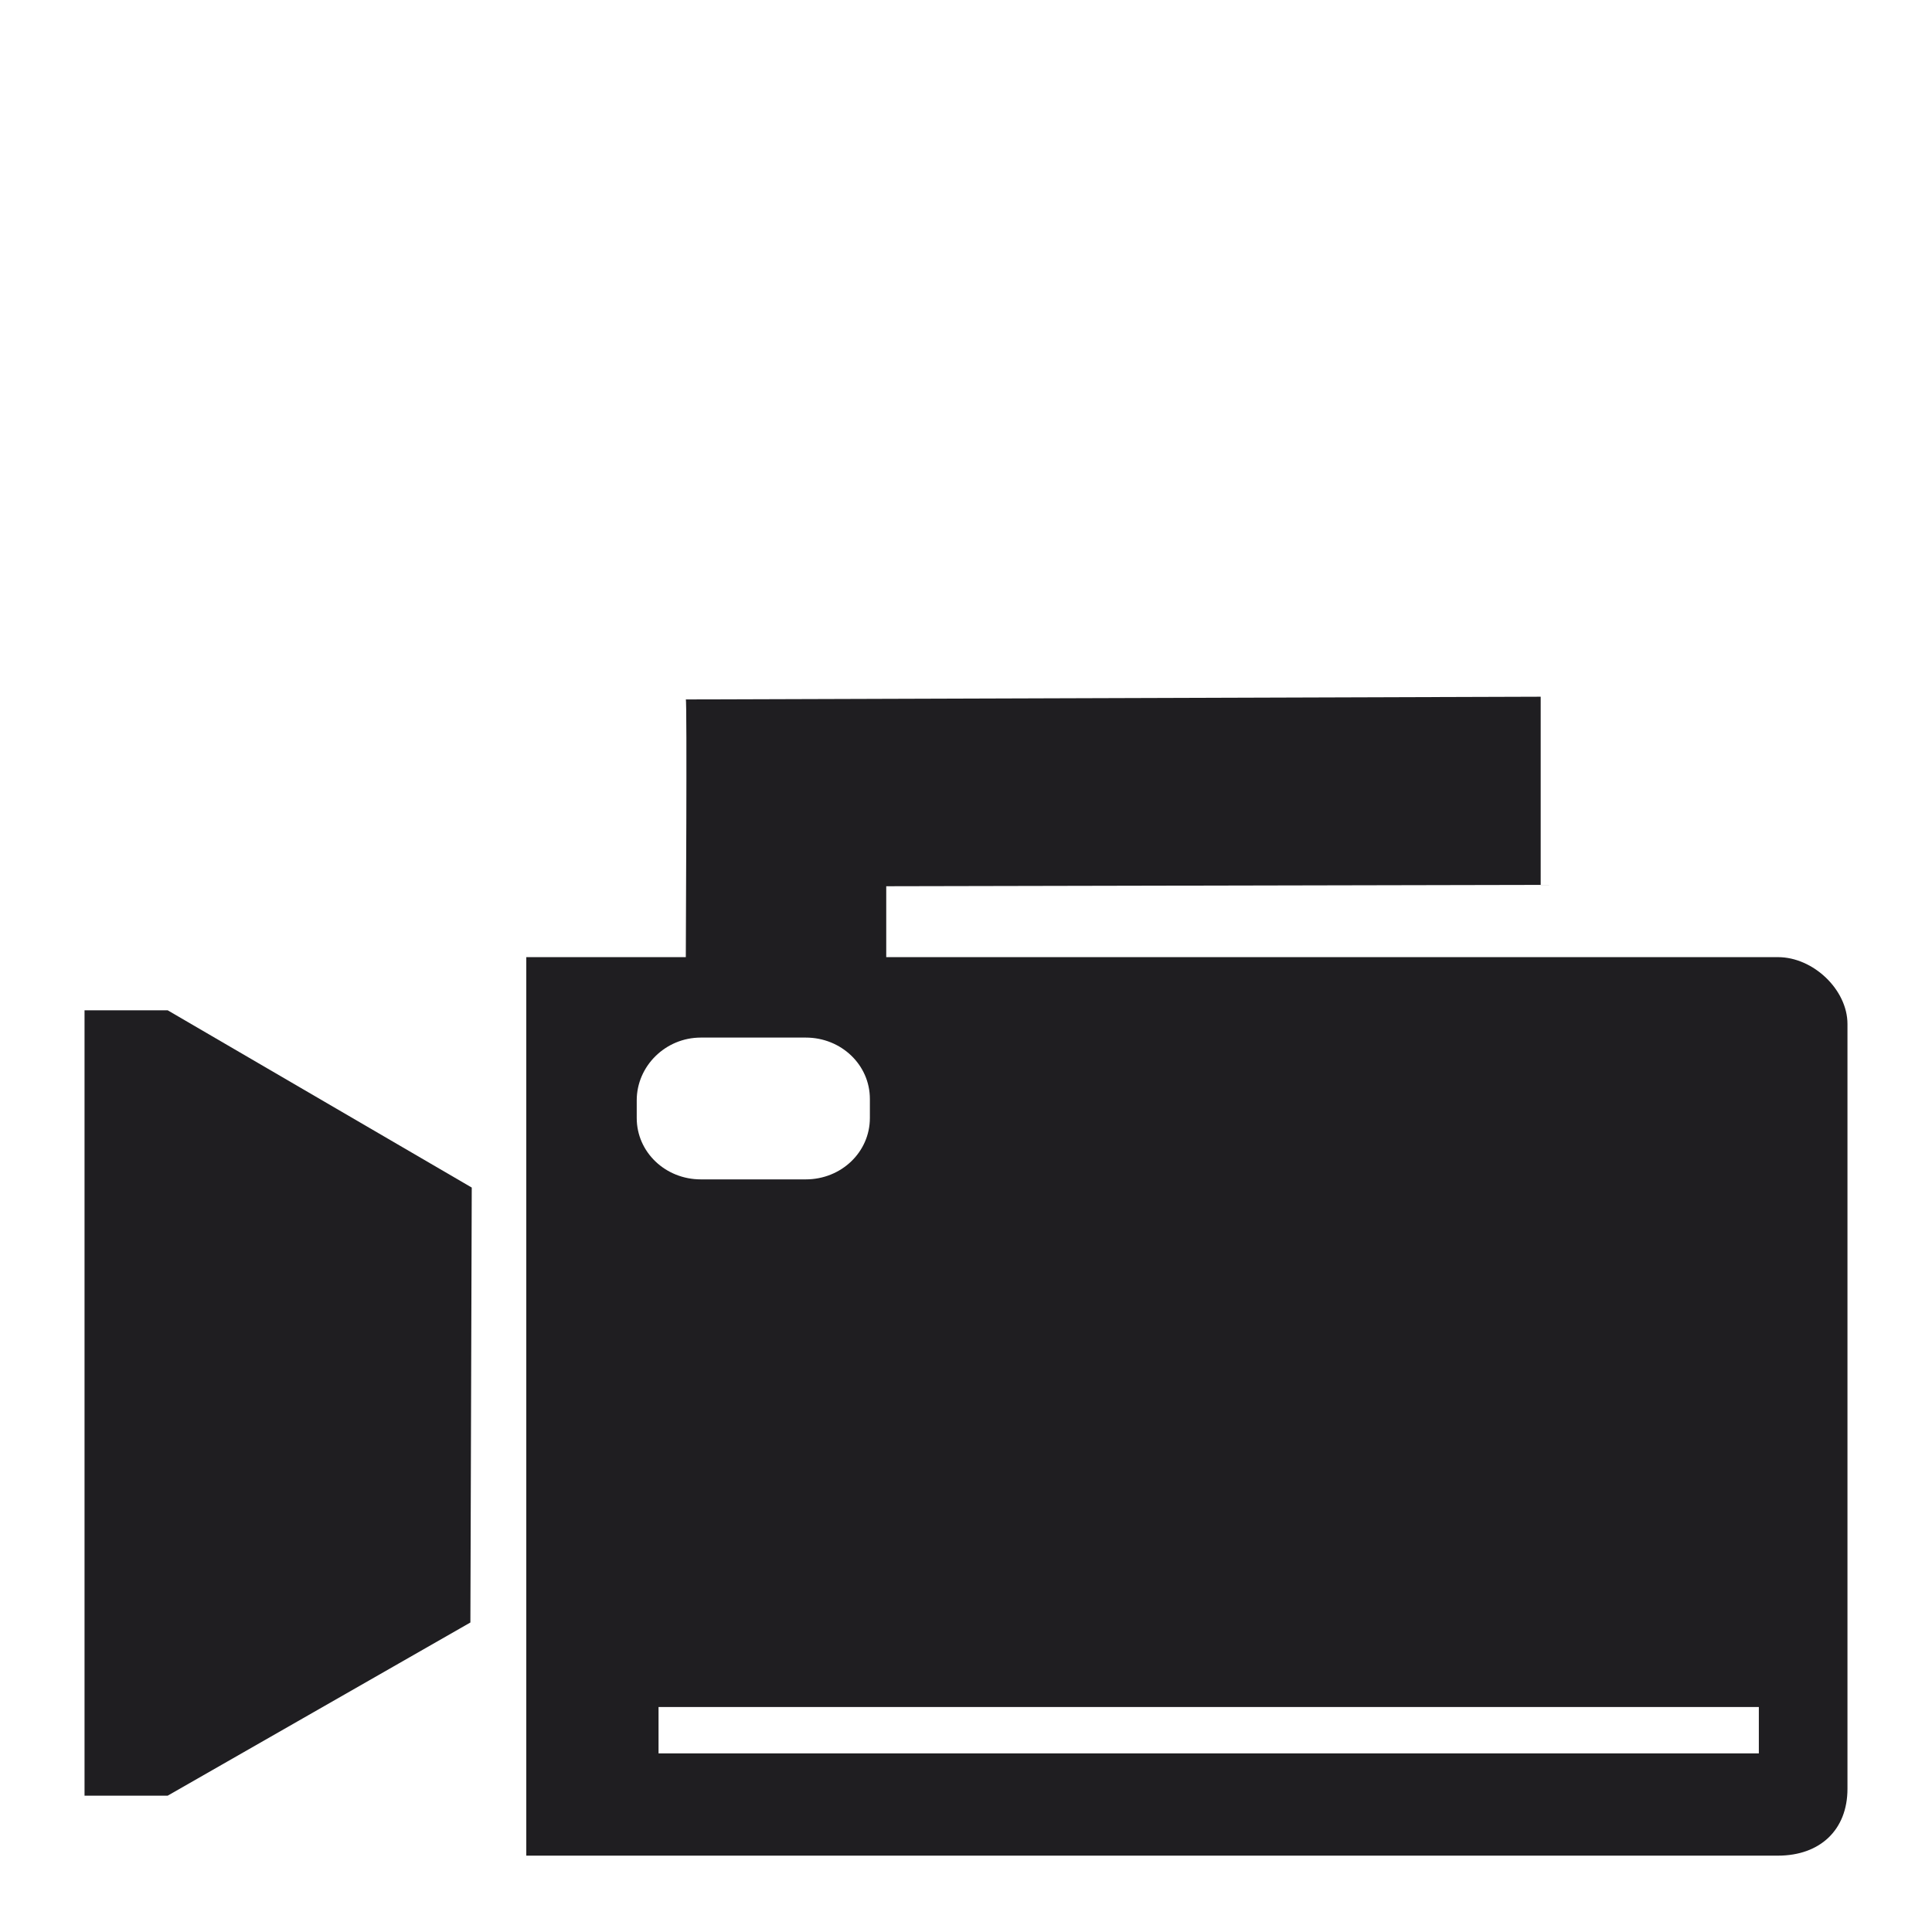 <?xml version="1.0" encoding="utf-8"?>
<!-- Generator: Adobe Illustrator 24.0.1, SVG Export Plug-In . SVG Version: 6.00 Build 0)  -->
<svg version="1.1" id="Ebene_1" xmlns="http://www.w3.org/2000/svg" xmlns:xlink="http://www.w3.org/1999/xlink" x="0px" y="0px"
	 viewBox="0 0 141.7 141.7" style="enable-background:new 0 0 141.7 141.7;" xml:space="preserve">
<style type="text/css">
	.st0{fill:#1F1E21;}
</style>
<g>
	<path class="st0" d="M50.3,70.2H38.6v65.9h91.8c3.1,0,5.1-1.9,5.1-4.9V75.1c0-2.5-2.5-4.9-5.1-4.9H65l0-5.2l48-0.1V51.1l-62.7,0.2
		C50.4,51.3,50.3,69.2,50.3,70.2z M48.3,125.2H129v3.4H48.3V125.2z M51.4,76.1h7.7c2.6,0,4.7,2,4.7,4.5V82c0,2.5-2.1,4.5-4.7,4.5
		h-7.7c-2.6,0-4.7-2-4.7-4.5v-1.3C46.7,78.2,48.8,76.1,51.4,76.1z"/>
	<polygon class="st0" points="12.3,74.1 34.6,87.1 34.5,119 12.3,131.7 6.2,131.7 6.2,74.1 	"/>
</g>
</svg>
